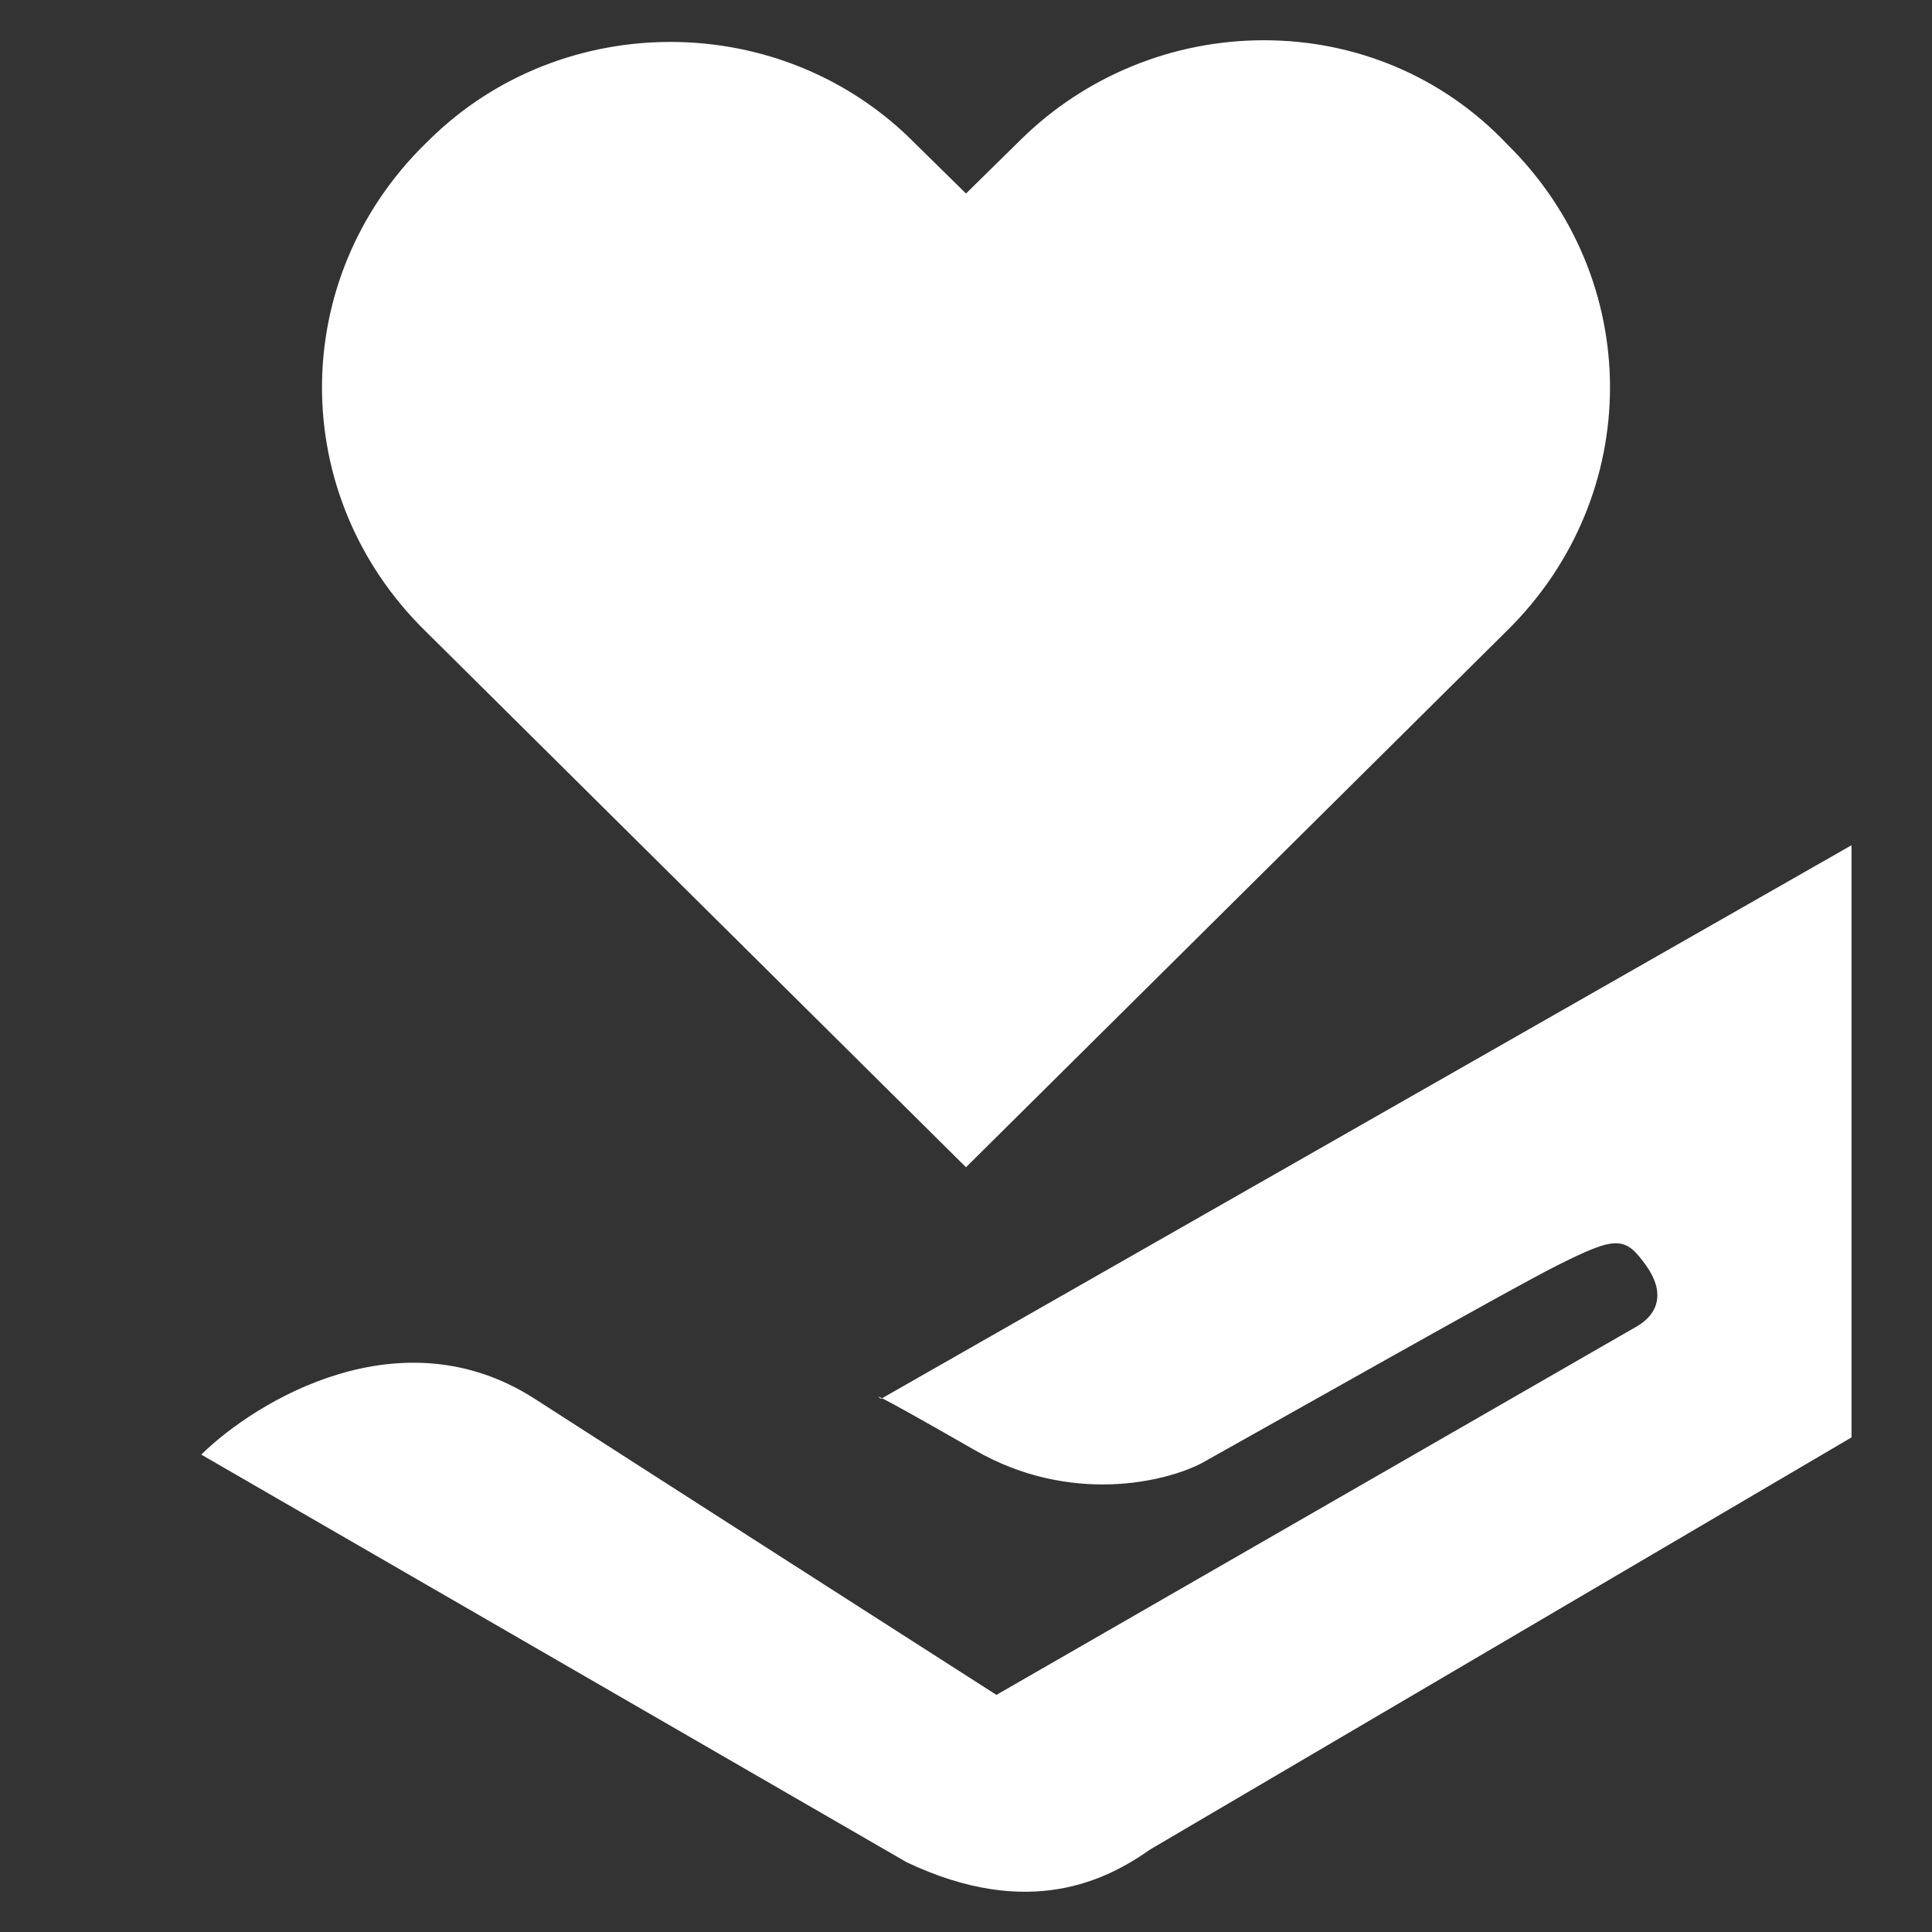 <svg width="48" height="48" viewBox="0 0 48 48" fill="none" xmlns="http://www.w3.org/2000/svg">
    <rect x="0" y="0" width="48" height="48" fill="#333333" stroke="none"/>
    <path d="M46 21V35.712L28.58 45.947C27.518 46.694 25.585 47.717 22.526 46.267L5 36.139C6.381 34.788 9.971 32.621 13.285 34.753C16.599 36.885 22.314 40.546 24.756 42.109L40.689 32.941C41.22 32.621 41.357 32.088 40.902 31.448C40.37 30.702 40.158 30.702 38.671 31.448C37.549 32.011 32.333 34.966 29.855 36.352C28.97 36.814 26.605 37.397 24.225 36.032C22.753 35.188 22.127 34.844 21.914 34.739L21.889 34.753C21.808 34.699 21.782 34.673 21.914 34.739L46 21Z" fill="white"/>
    <path d="M31.402 1C29.125 1 26.961 1.896 25.367 3.464L24 4.808L22.747 3.576C19.445 0.216 13.979 0.216 10.676 3.464L10.562 3.576C7.146 6.936 7.146 12.312 10.562 15.672L24 29L30.719 22.336L37.438 15.672C40.854 12.312 40.854 6.936 37.438 3.576C35.843 1.896 33.68 1 31.402 1Z" fill="white"/>
</svg>
